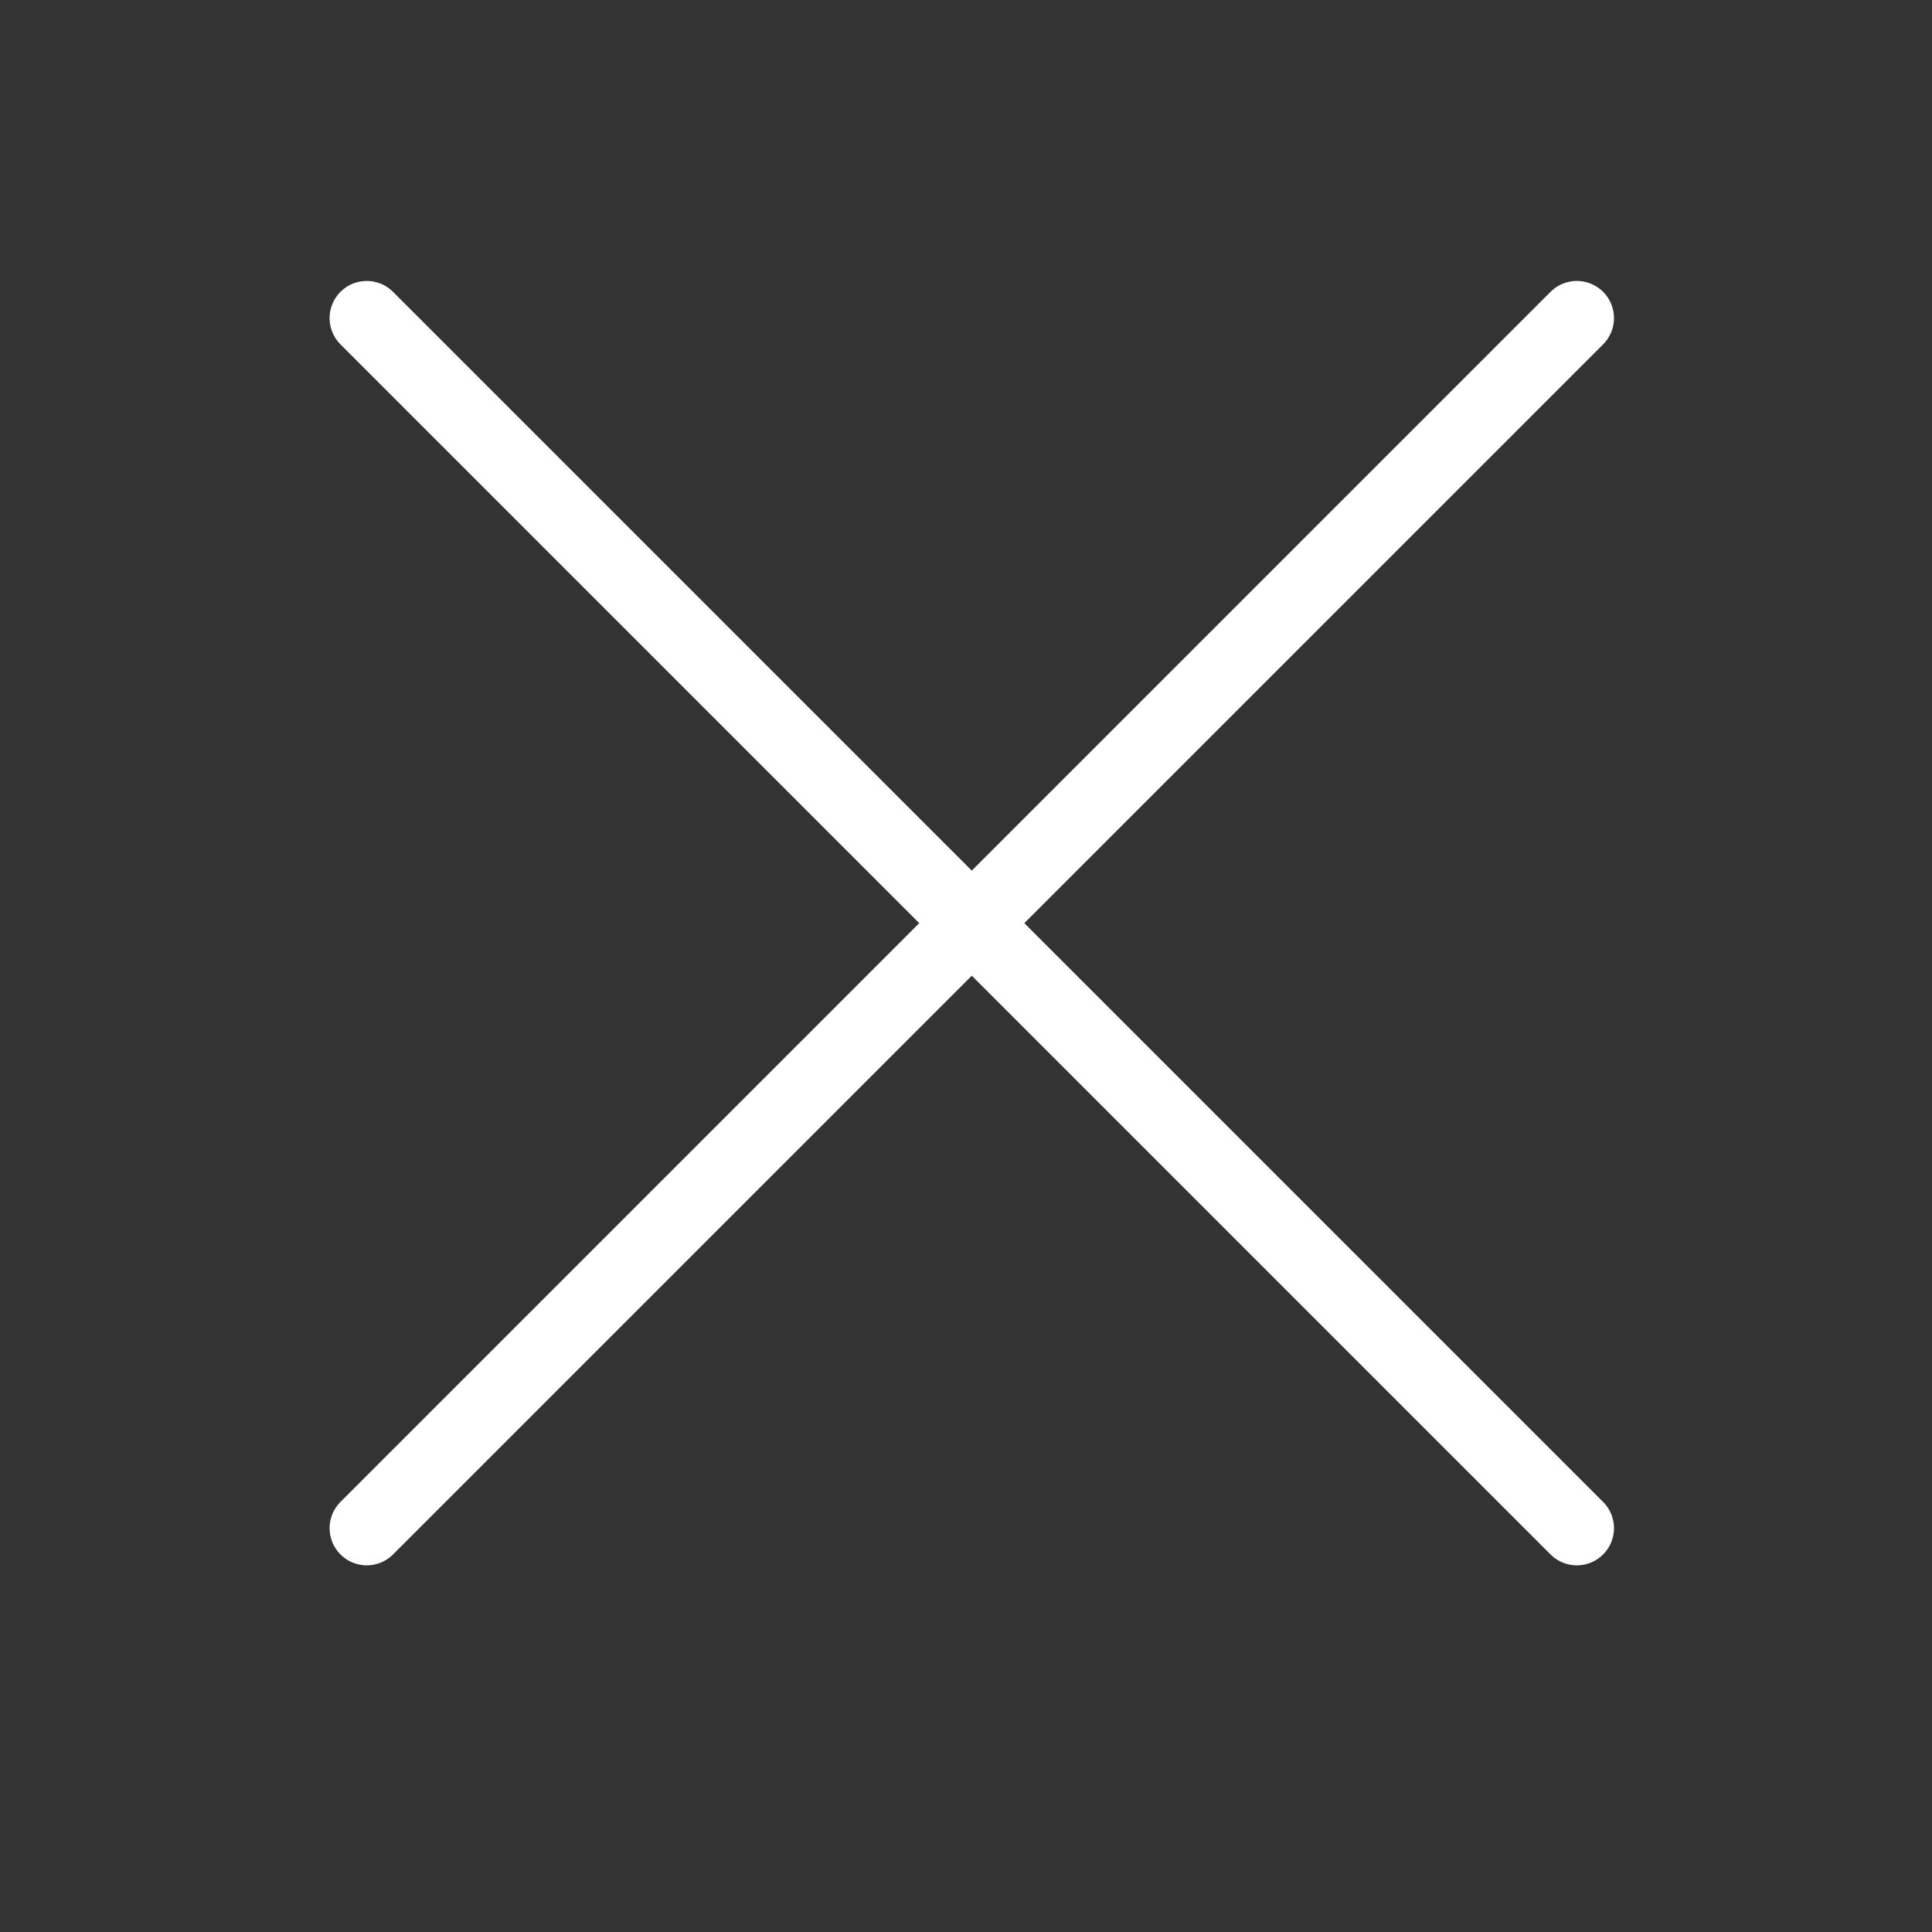 <svg xmlns="http://www.w3.org/2000/svg" xmlns:xlink="http://www.w3.org/1999/xlink" width="52" height="52" viewBox="0 0 52 52">
  <rect x="0" y="0" width="52" height="52" fill="#333333" stroke="none"/>
  <defs>
    <clipPath id="clip-path">
      <rect id="Rectangle_120" data-name="Rectangle 120" width="52" height="52" transform="translate(1751 34)" fill="none" stroke="#707070" stroke-width="1"/>
    </clipPath>
  </defs>
  <g id="Close_Button" transform="translate(-1751 -34)" clip-path="url(#clip-path)">
    <g id="Mask_Group_2523" data-name="Mask Group 2523">
      <g id="Group_2519" data-name="Group 2519" transform="translate(1760.871 42.562) rotate(45)">
        <line id="Line_256" data-name="Line 256" x2="46.06" transform="translate(0)" fill="none" stroke="#fff" stroke-linecap="round" stroke-linejoin="round" stroke-width="2"/>
      </g>
      <g id="Group_2520" data-name="Group 2520" transform="translate(1760.871 75.131) rotate(-45)">
        <line id="Line_256-2" data-name="Line 256" x2="46.06" transform="translate(0 0)" fill="none" stroke="#fff" stroke-linecap="round" stroke-linejoin="round" stroke-width="2"/>
      </g>
    </g>
  </g>
</svg>
